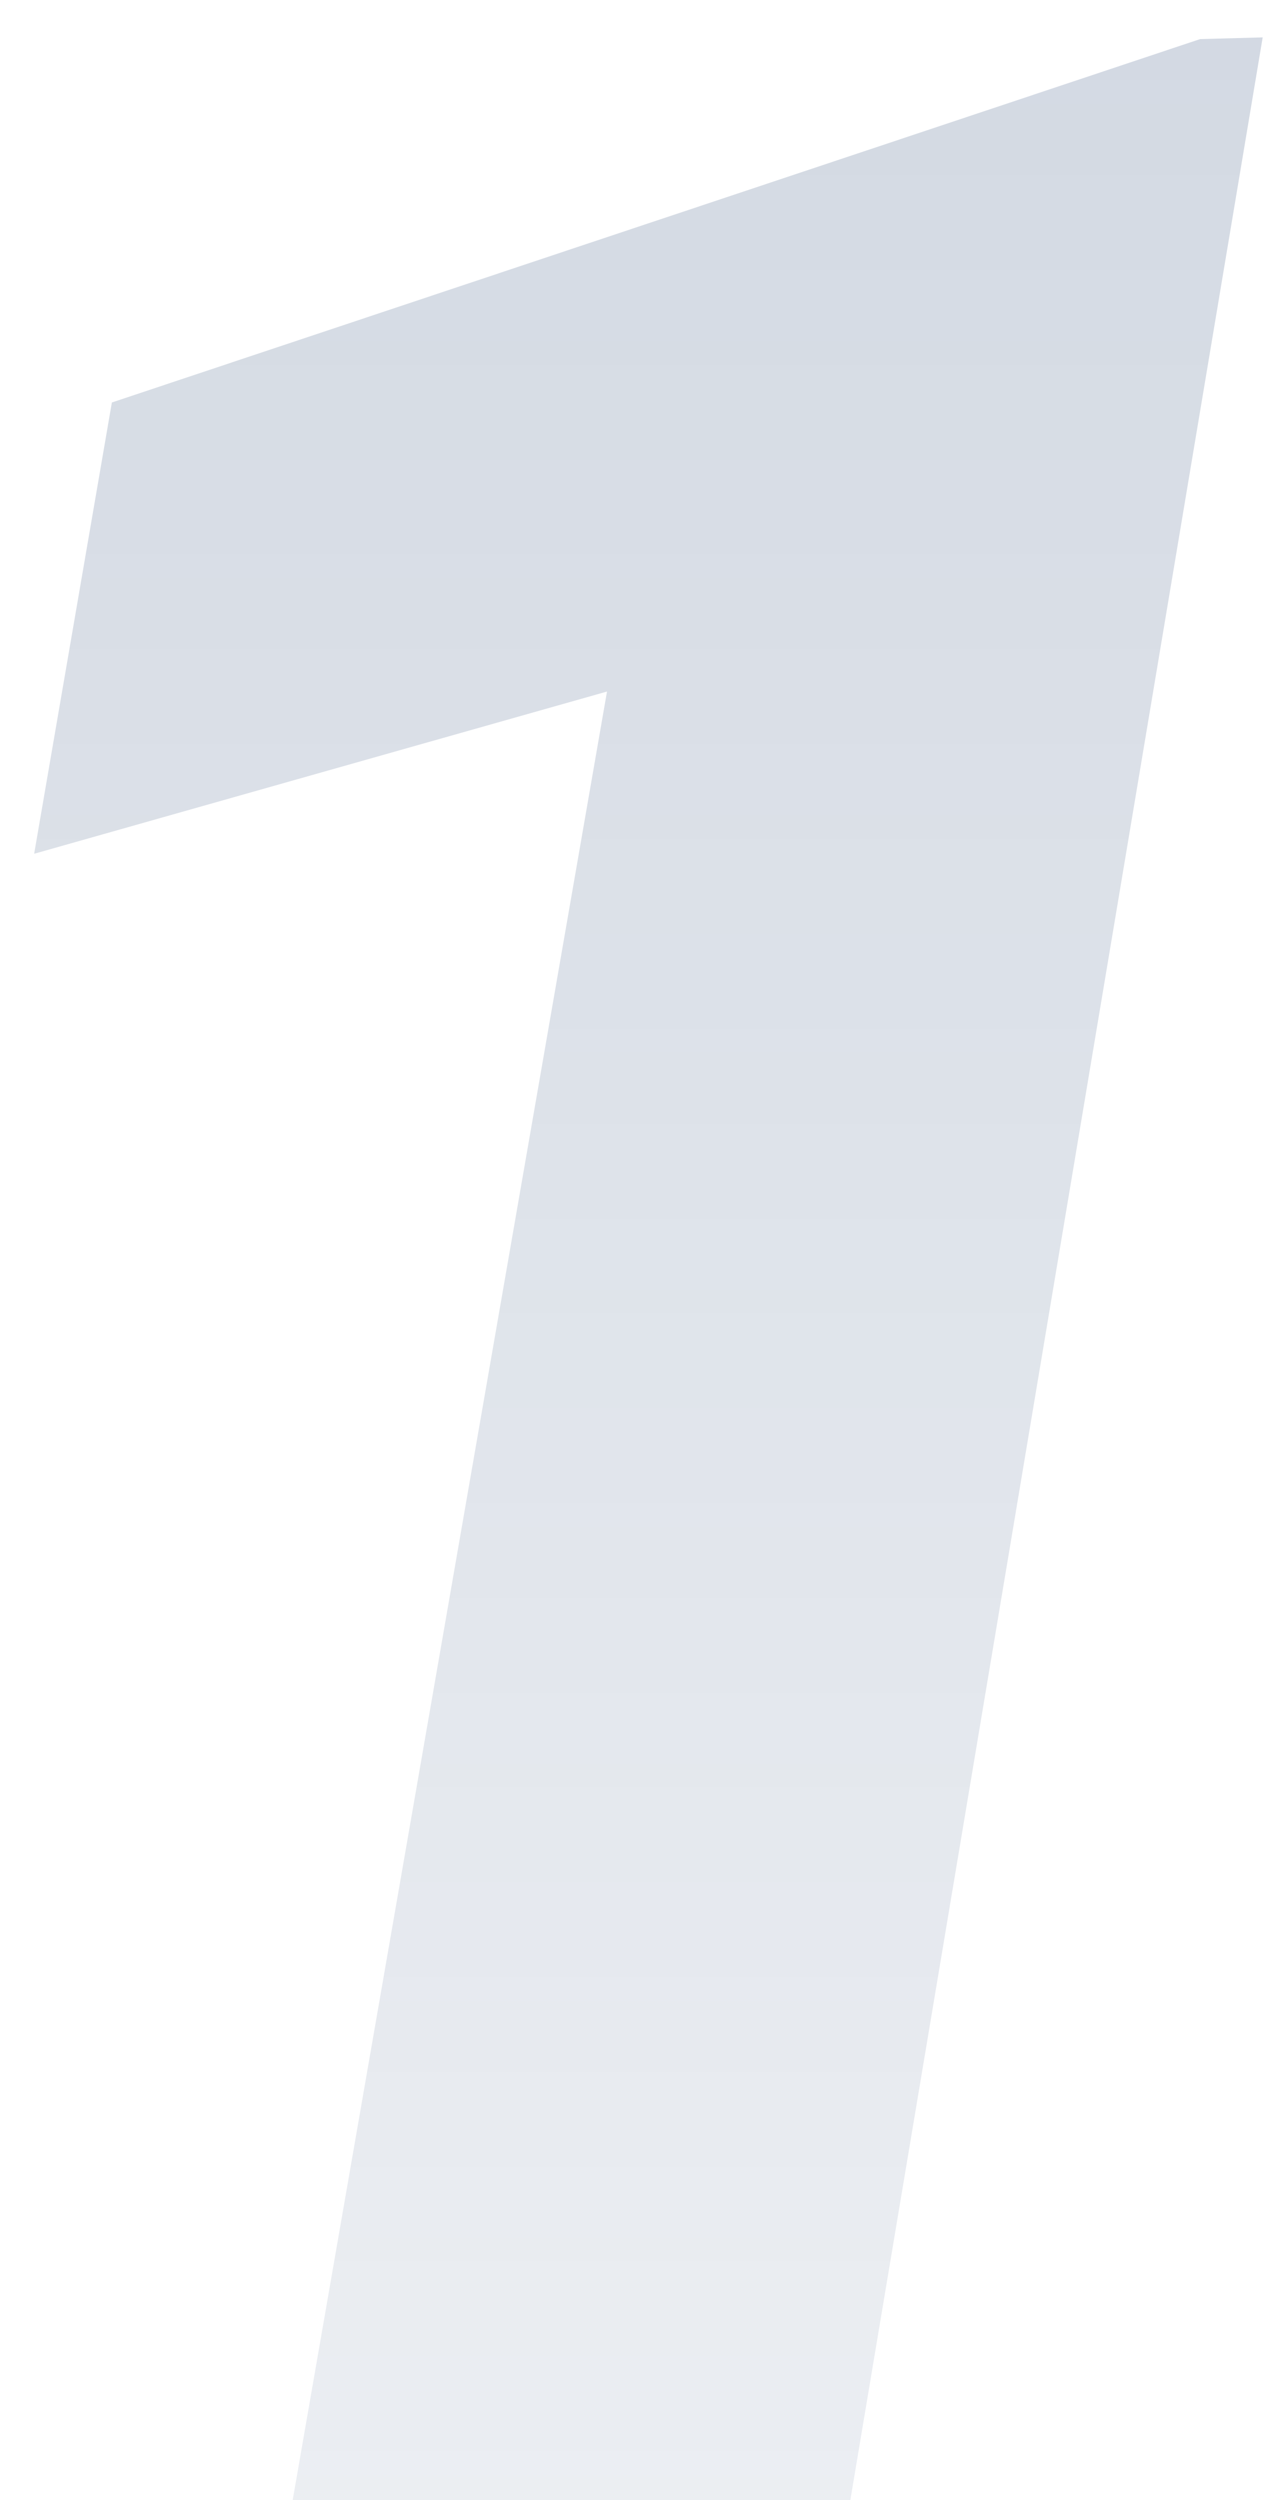 <svg width="33" height="65" viewBox="0 0 33 65" fill="none" xmlns="http://www.w3.org/2000/svg">
<path opacity="0.2" d="M22.113 65H7.611L15.785 17.979L0.888 22.197L2.909 10.464L31.21 1.016L32.836 0.972L22.113 65Z" fill="url(#paint0_linear)"/>
<defs>
<linearGradient id="paint0_linear" x1="18" y1="-9" x2="18" y2="116.725" gradientUnits="userSpaceOnUse">
<stop stop-color="#113366"/>
<stop offset="1" stop-color="#113366" stop-opacity="0"/>
</linearGradient>
</defs>
</svg>
